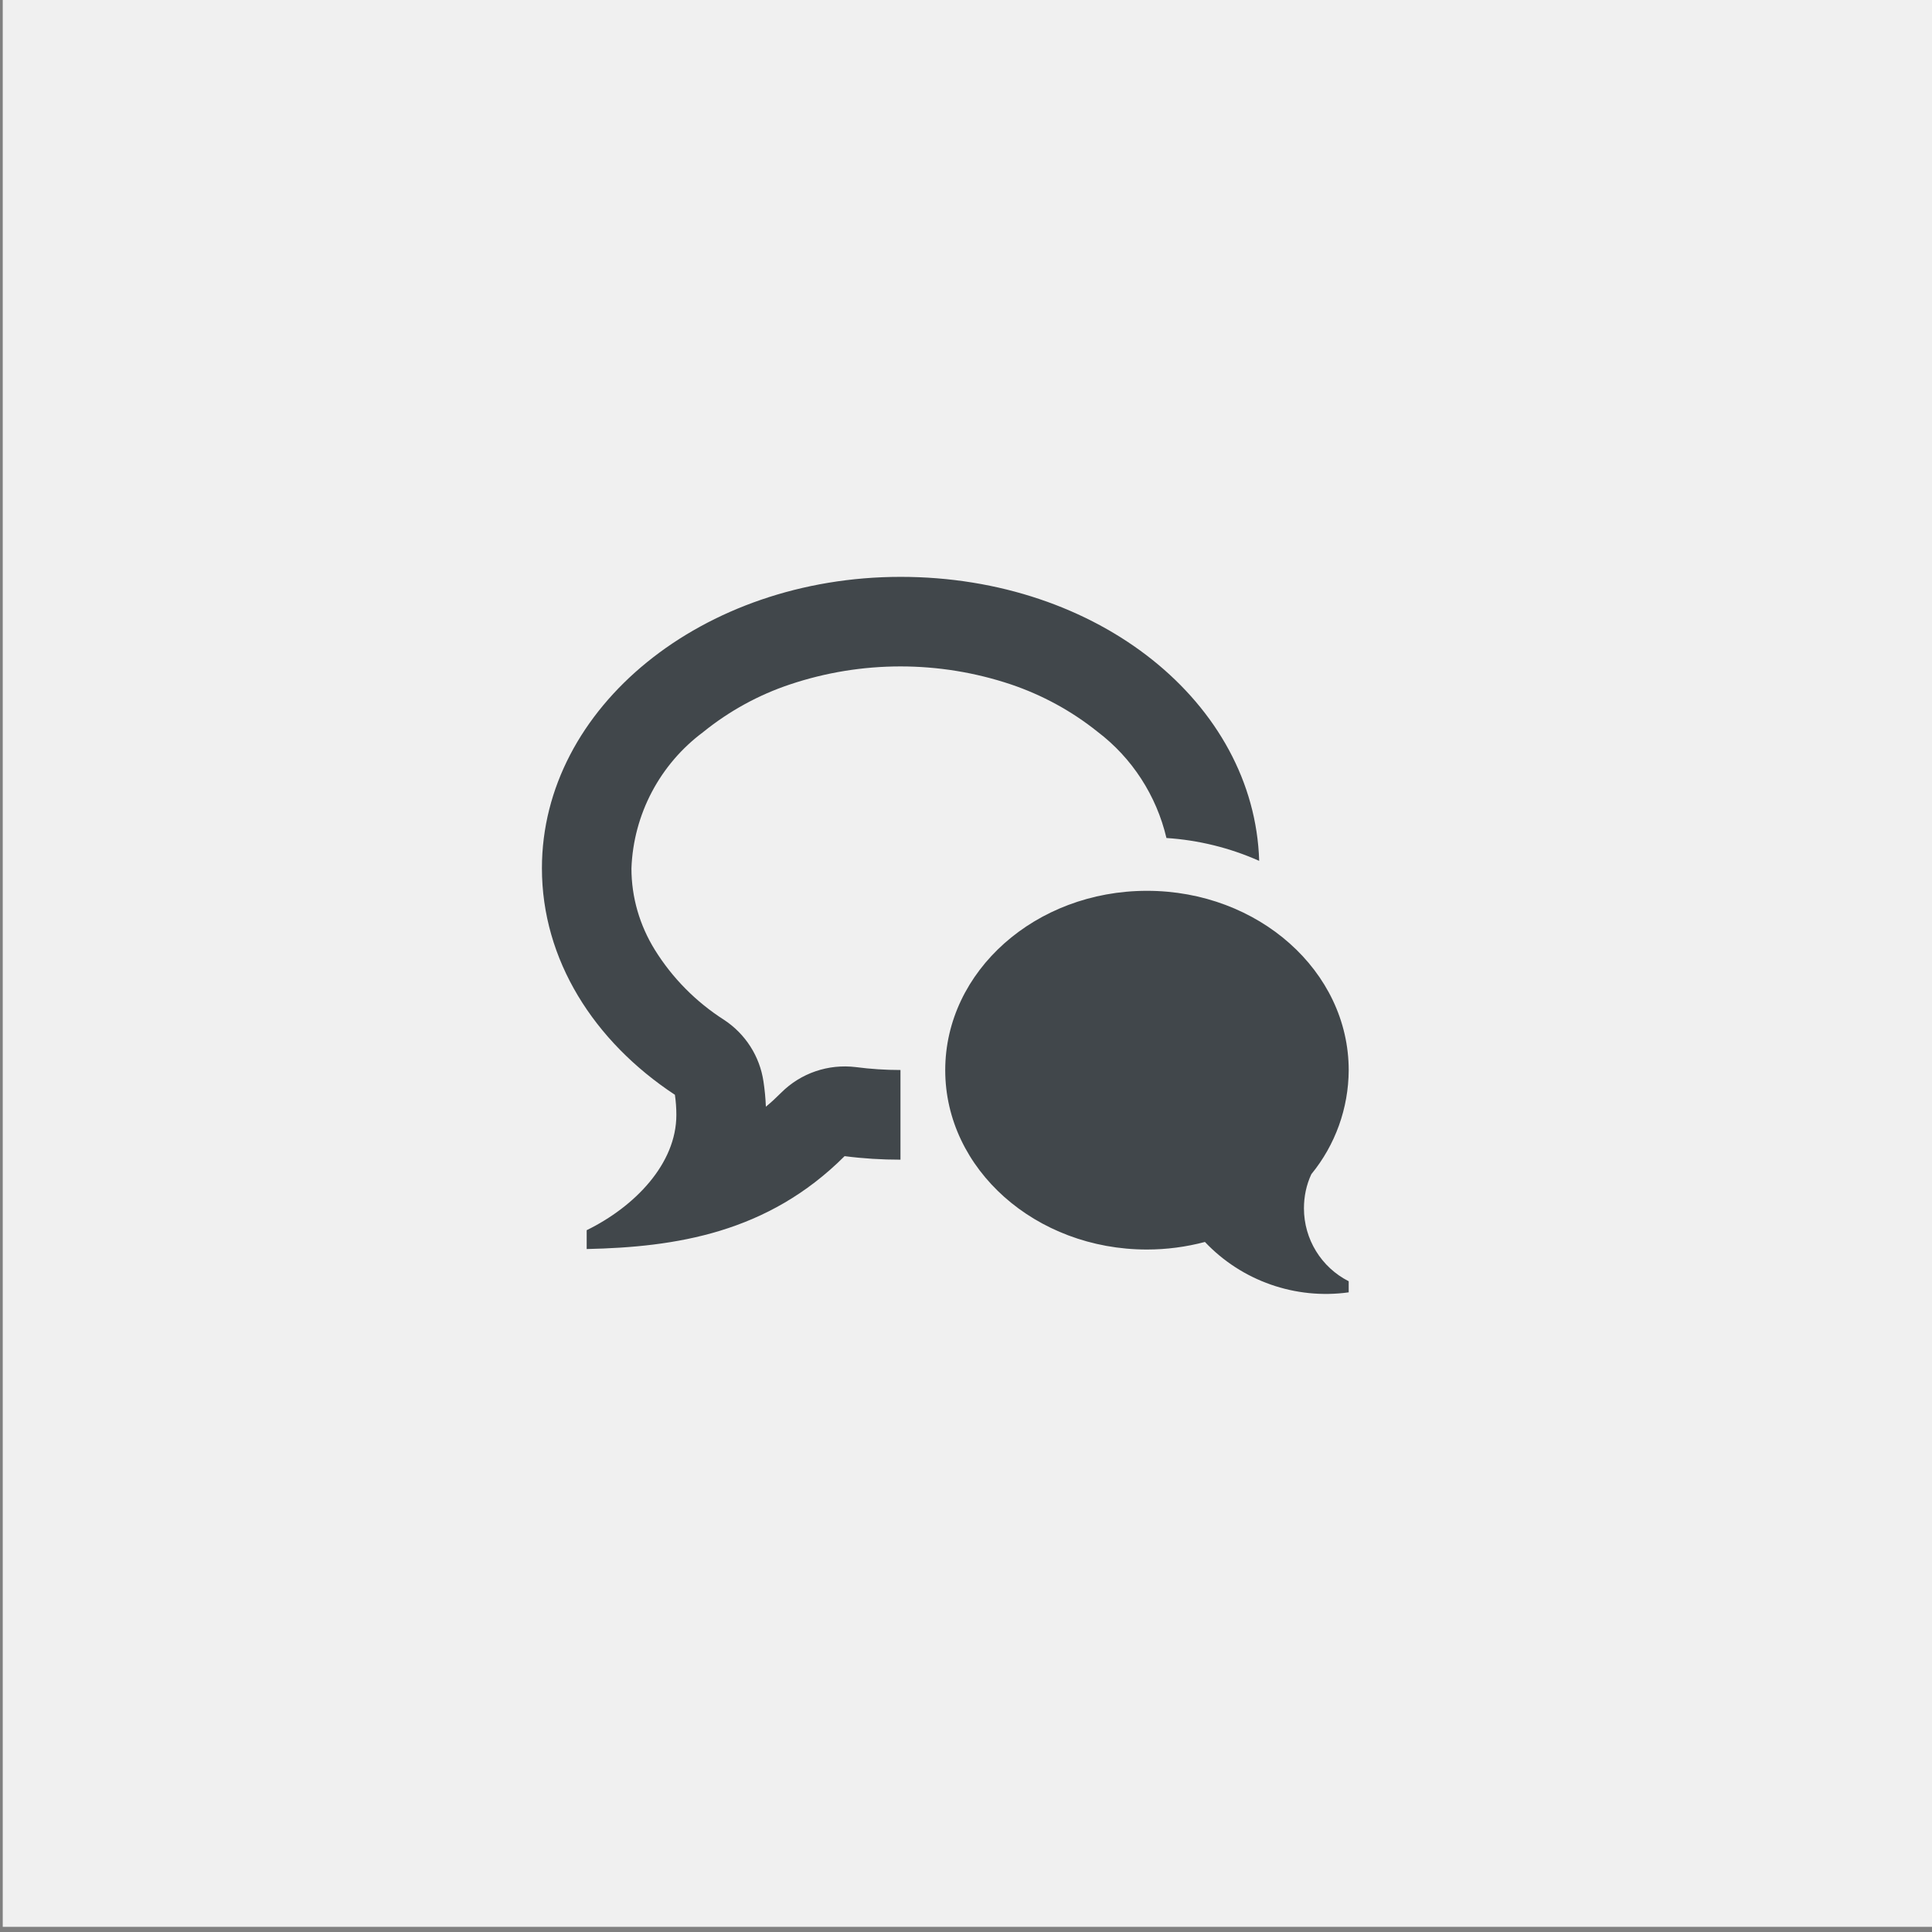 <?xml version="1.0" encoding="UTF-8"?>
<svg id="Ebene_3" data-name="Ebene 3" xmlns="http://www.w3.org/2000/svg" version="1.1" viewBox="0 0 120 120">
  <rect x="0" y="0" width="120" height="120" fill="#808080" stroke="none"/>
  <defs>
    <style>
      .cls-1 {
        fill: #f0f0f0;
      }

      .cls-1, .cls-2 {
        stroke-width: 0px;
      }

      .cls-2 {
        fill: #41474b;
      }
    </style>
  </defs>
  <g id="Gruppe_9" data-name="Gruppe 9">
    <rect id="Rechteck_7" data-name="Rechteck 7" class="cls-1" x=".17" y="-.15" width="119.83" height="119.83"/>
    <path id="bubbles3" class="cls-2" d="M80.99,75.05c0,1.92,1.08,3.67,2.78,4.53v.69c-3.31.46-6.64-.71-8.93-3.13-1.17.31-2.39.47-3.6.47-6.92,0-12.53-4.99-12.53-11.14s5.61-11.14,12.53-11.14,12.53,4.99,12.53,11.14c-.01,2.36-.83,4.64-2.32,6.46-.31.66-.46,1.39-.46,2.12h0ZM43.69,45.46c-2.7,2-4.35,5.12-4.47,8.48,0,1.79.51,3.53,1.45,5.05,1.09,1.76,2.57,3.25,4.31,4.36,1.32.87,2.21,2.26,2.44,3.82.08.52.13,1.05.15,1.57.33-.27.64-.56.95-.87,1.22-1.22,2.93-1.8,4.64-1.59.92.12,1.84.18,2.77.18v5.57c-1.16,0-2.32-.07-3.47-.22-4.78,4.78-10.5,5.65-16.02,5.77v-1.17c2.98-1.46,5.57-4.12,5.57-7.16,0-.42-.03-.83-.09-1.25-5.04-3.32-8.26-8.39-8.26-14.07,0-10,9.98-18.1,22.28-18.1s21.97,7.86,22.27,17.64c-1.82-.81-3.77-1.29-5.76-1.42-.62-2.63-2.13-4.97-4.28-6.6-1.61-1.29-3.43-2.28-5.38-2.94-4.45-1.49-9.27-1.49-13.72,0-1.95.65-3.77,1.65-5.37,2.94h0Z"/>
  </g>
</svg>